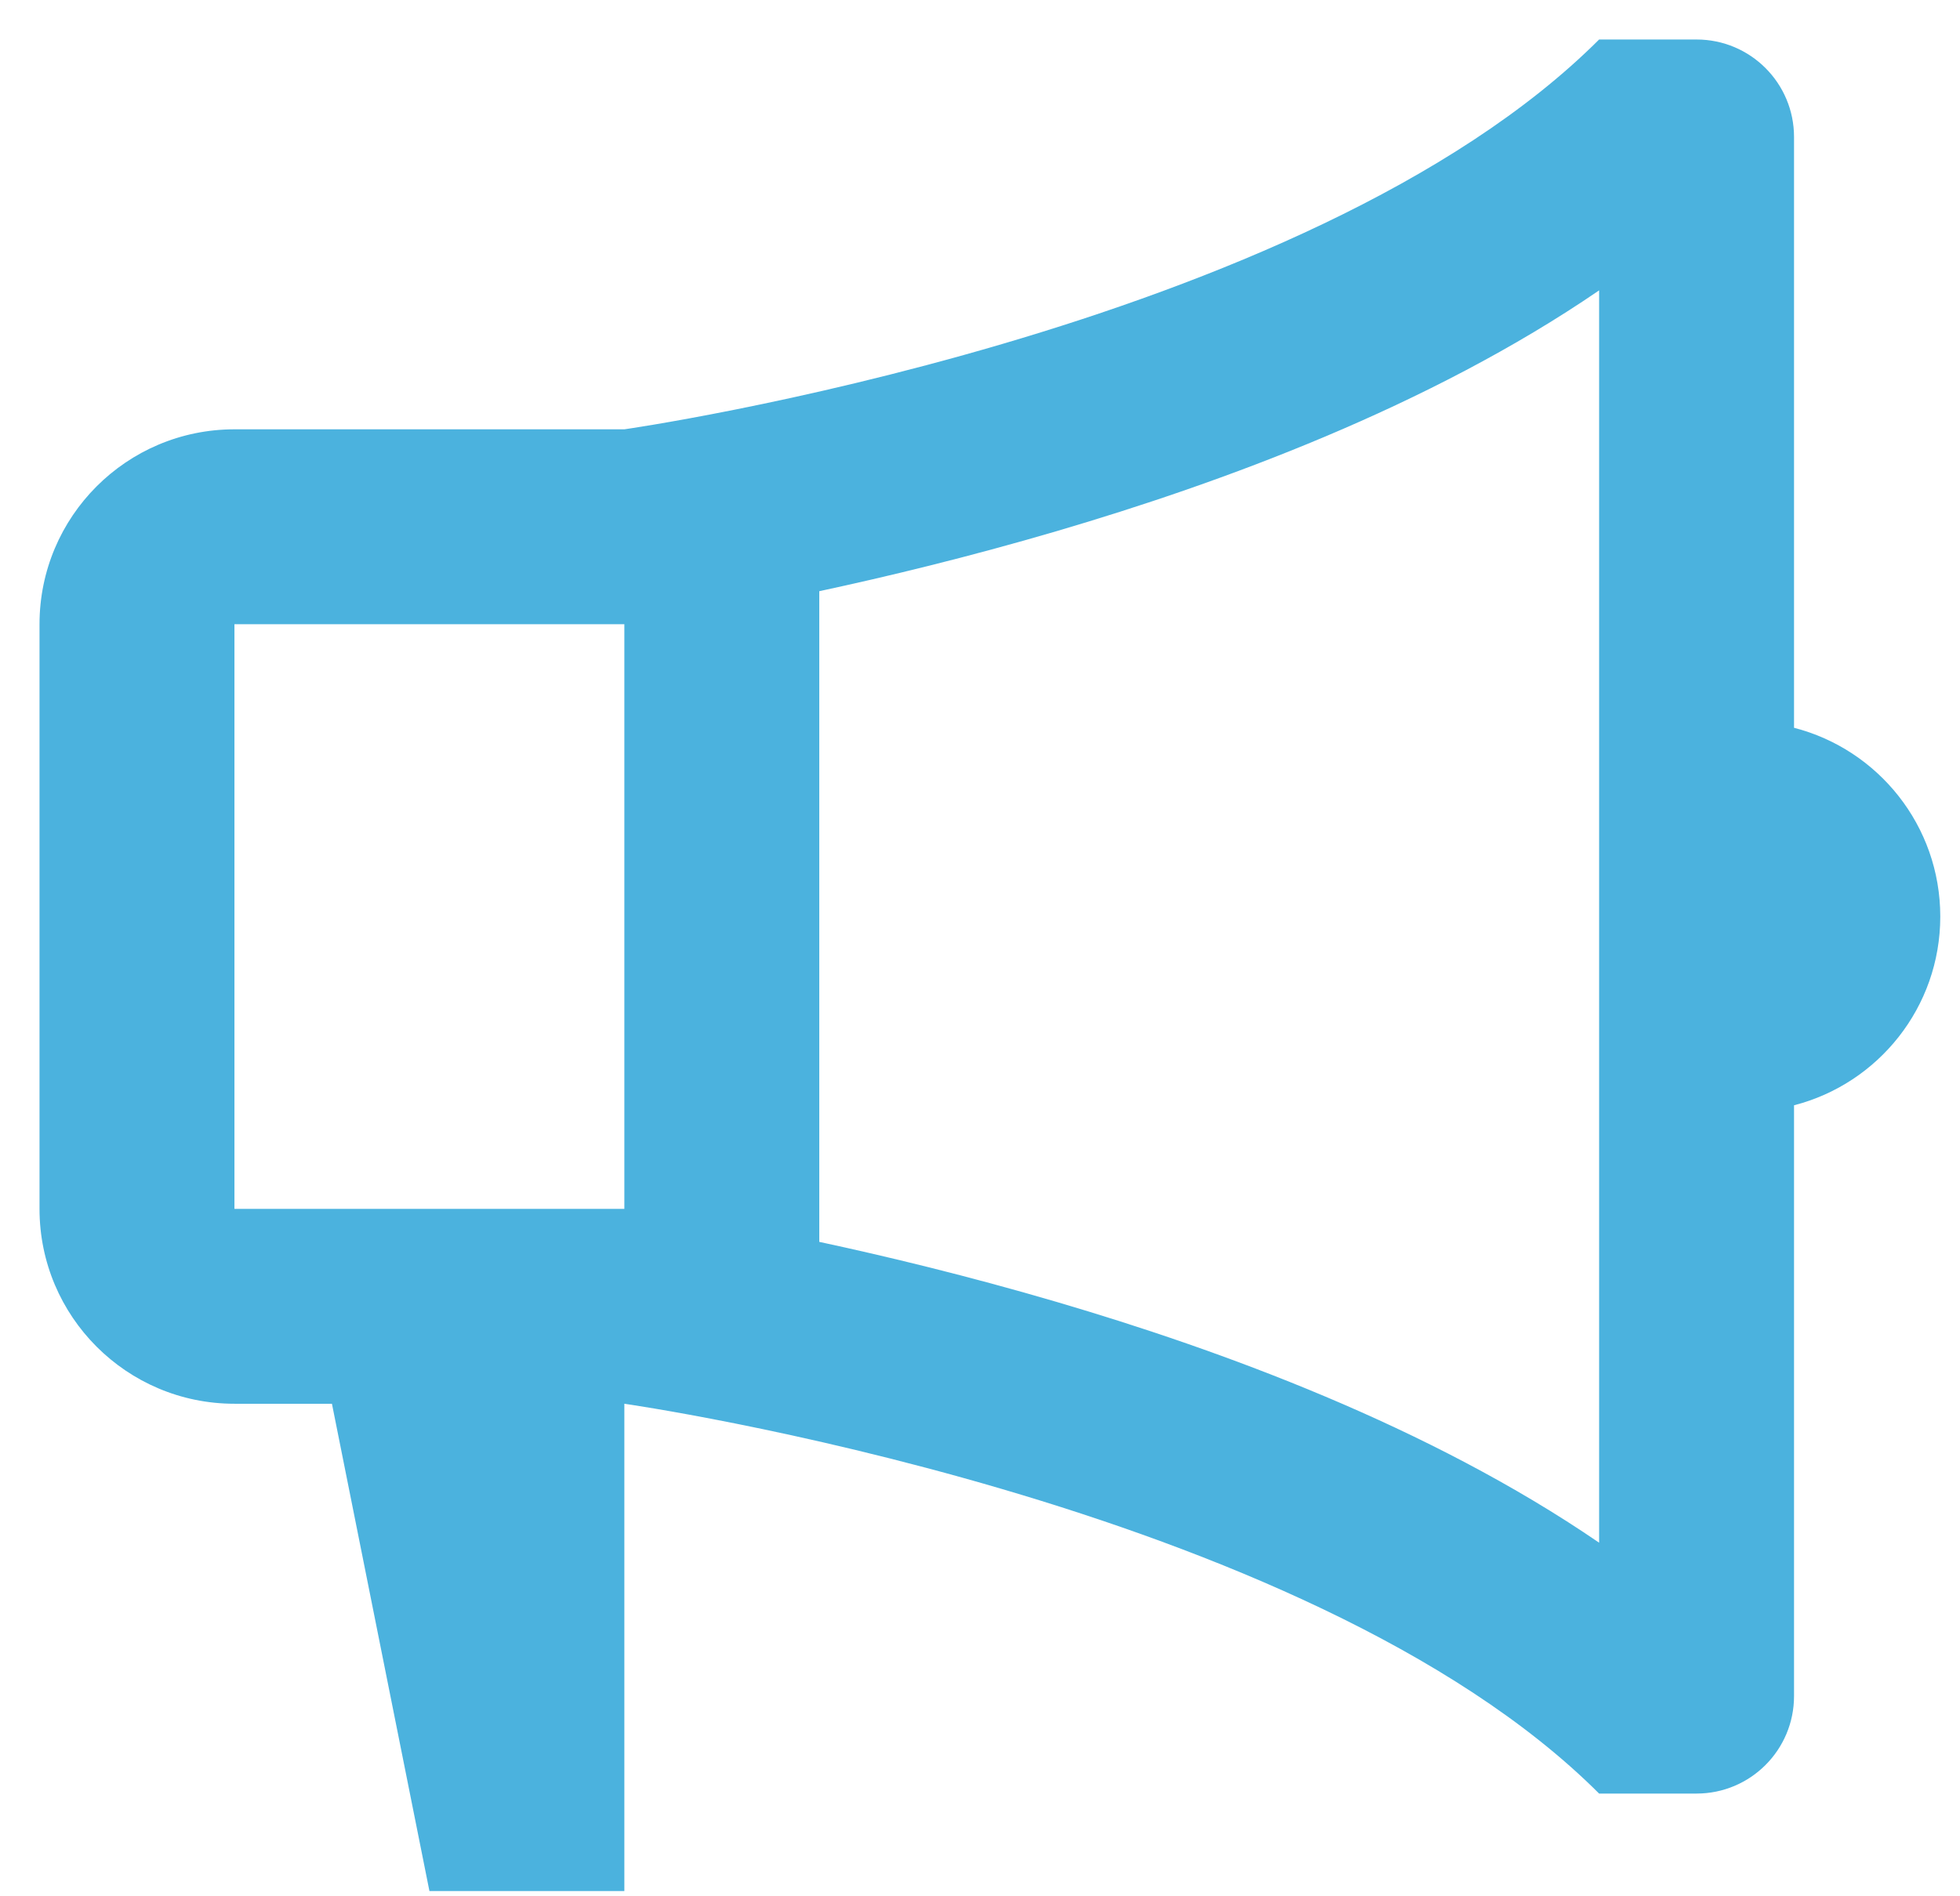 <svg width="31" height="30" viewBox="0 0 31 30" fill="none" xmlns="http://www.w3.org/2000/svg">
<path d="M9.875 22.208C9.875 22.208 20.667 23.75 25.292 28.375H26.833C27.685 28.375 28.375 27.685 28.375 26.833V17.486C29.705 17.144 30.688 15.937 30.688 14.5C30.688 13.063 29.705 11.856 28.375 11.514V2.167C28.375 1.315 27.685 0.625 26.833 0.625H25.292C20.667 5.25 9.875 6.792 9.875 6.792H3.708C2.005 6.792 0.625 8.172 0.625 9.875V19.125C0.625 20.828 2.005 22.208 3.708 22.208H5.25L6.792 29.917H9.875V22.208ZM12.958 9.353C14.012 9.127 15.313 8.814 16.719 8.401C19.306 7.64 22.594 6.441 25.292 4.594V24.406C22.594 22.559 19.306 21.36 16.719 20.599C15.313 20.186 14.012 19.873 12.958 19.647V9.353ZM3.708 9.875H9.875V19.125H3.708V9.875Z" fill="#4BB2DE"/>
</svg>

